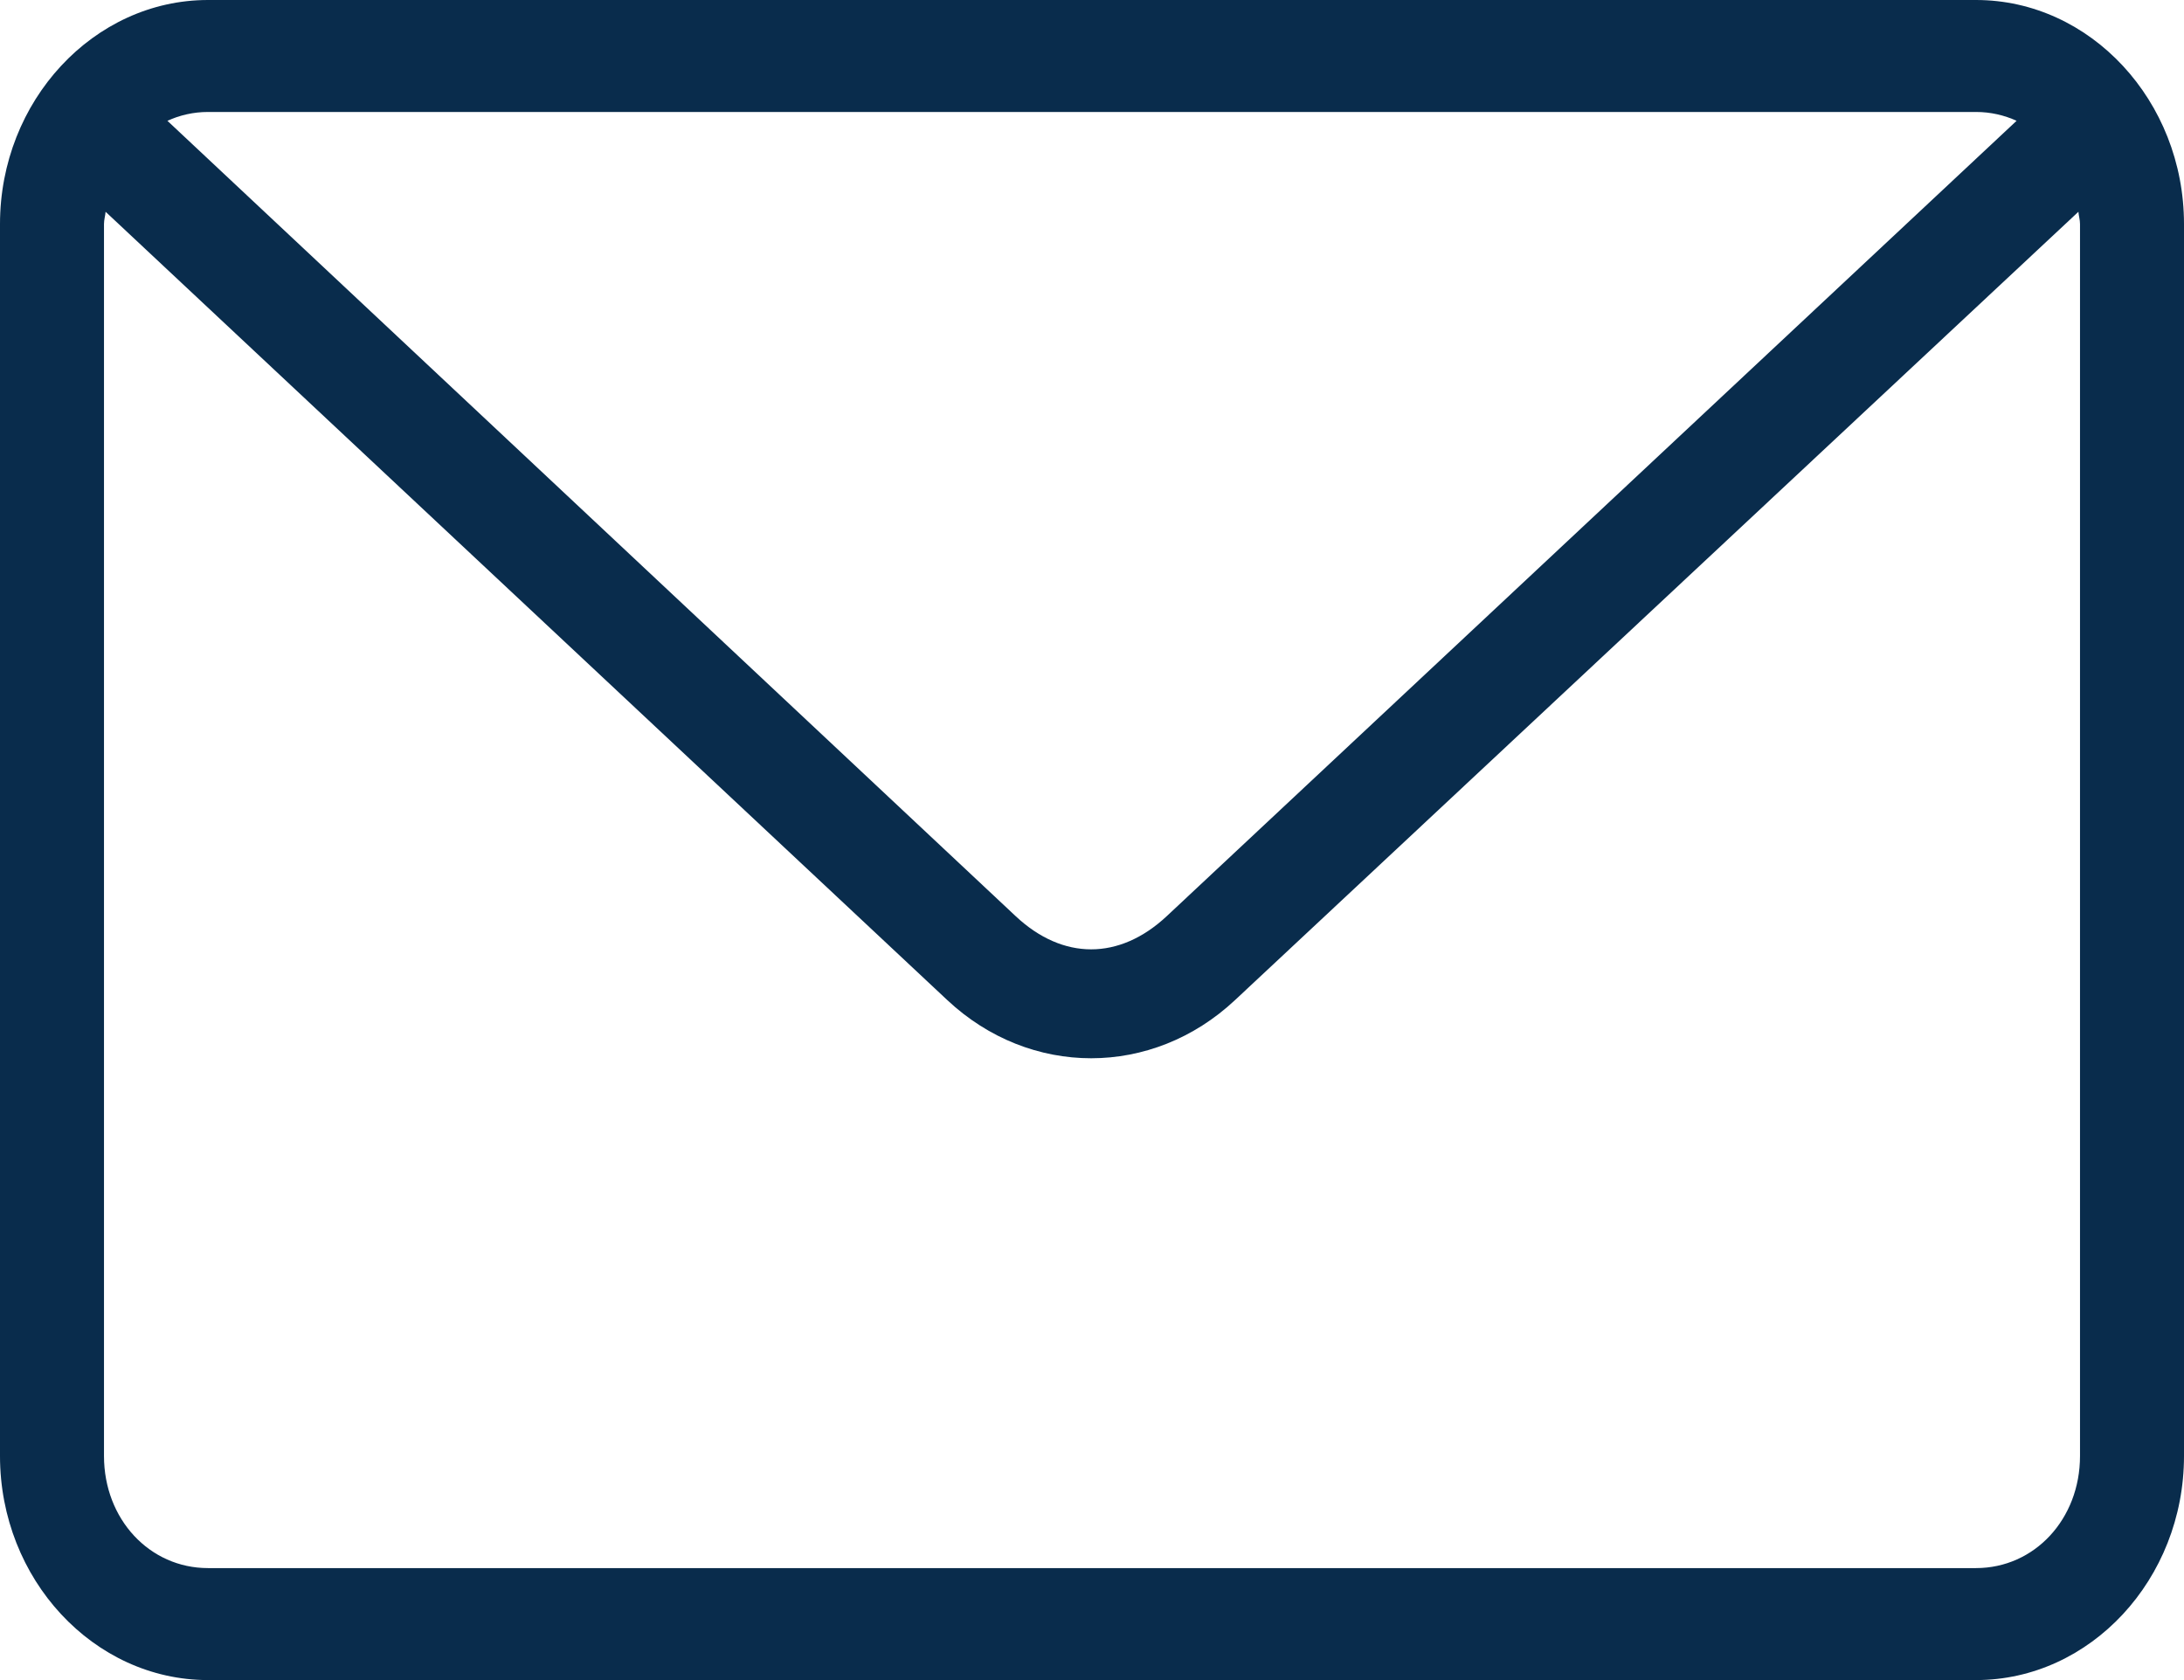 <svg xmlns="http://www.w3.org/2000/svg" width="26" height="20" viewBox="0 0 26 20" fill="none">
                            <path d="M2.476 0C1.115 0 0 1.201 0 2.667V17.333C0 18.799 1.115 20 2.476 20H23.524C24.885 20 26 18.799 26 17.333V2.667C26 1.201 24.885 0 23.524 0H2.476ZM2.476 1.333H23.524C23.698 1.333 23.859 1.371 24.007 1.438L13.89 10.906C13.326 11.433 12.653 11.433 12.091 10.906L1.993 1.438C2.141 1.371 2.302 1.333 2.476 1.333ZM1.257 2.521L11.278 11.906C12.264 12.829 13.717 12.828 14.702 11.906L24.743 2.521C24.747 2.57 24.762 2.616 24.762 2.667V17.333C24.762 18.084 24.22 18.667 23.524 18.667H2.476C1.78 18.667 1.238 18.084 1.238 17.333V2.667C1.238 2.616 1.253 2.57 1.257 2.521Z" fill="#092C4C"/>
                            </svg>